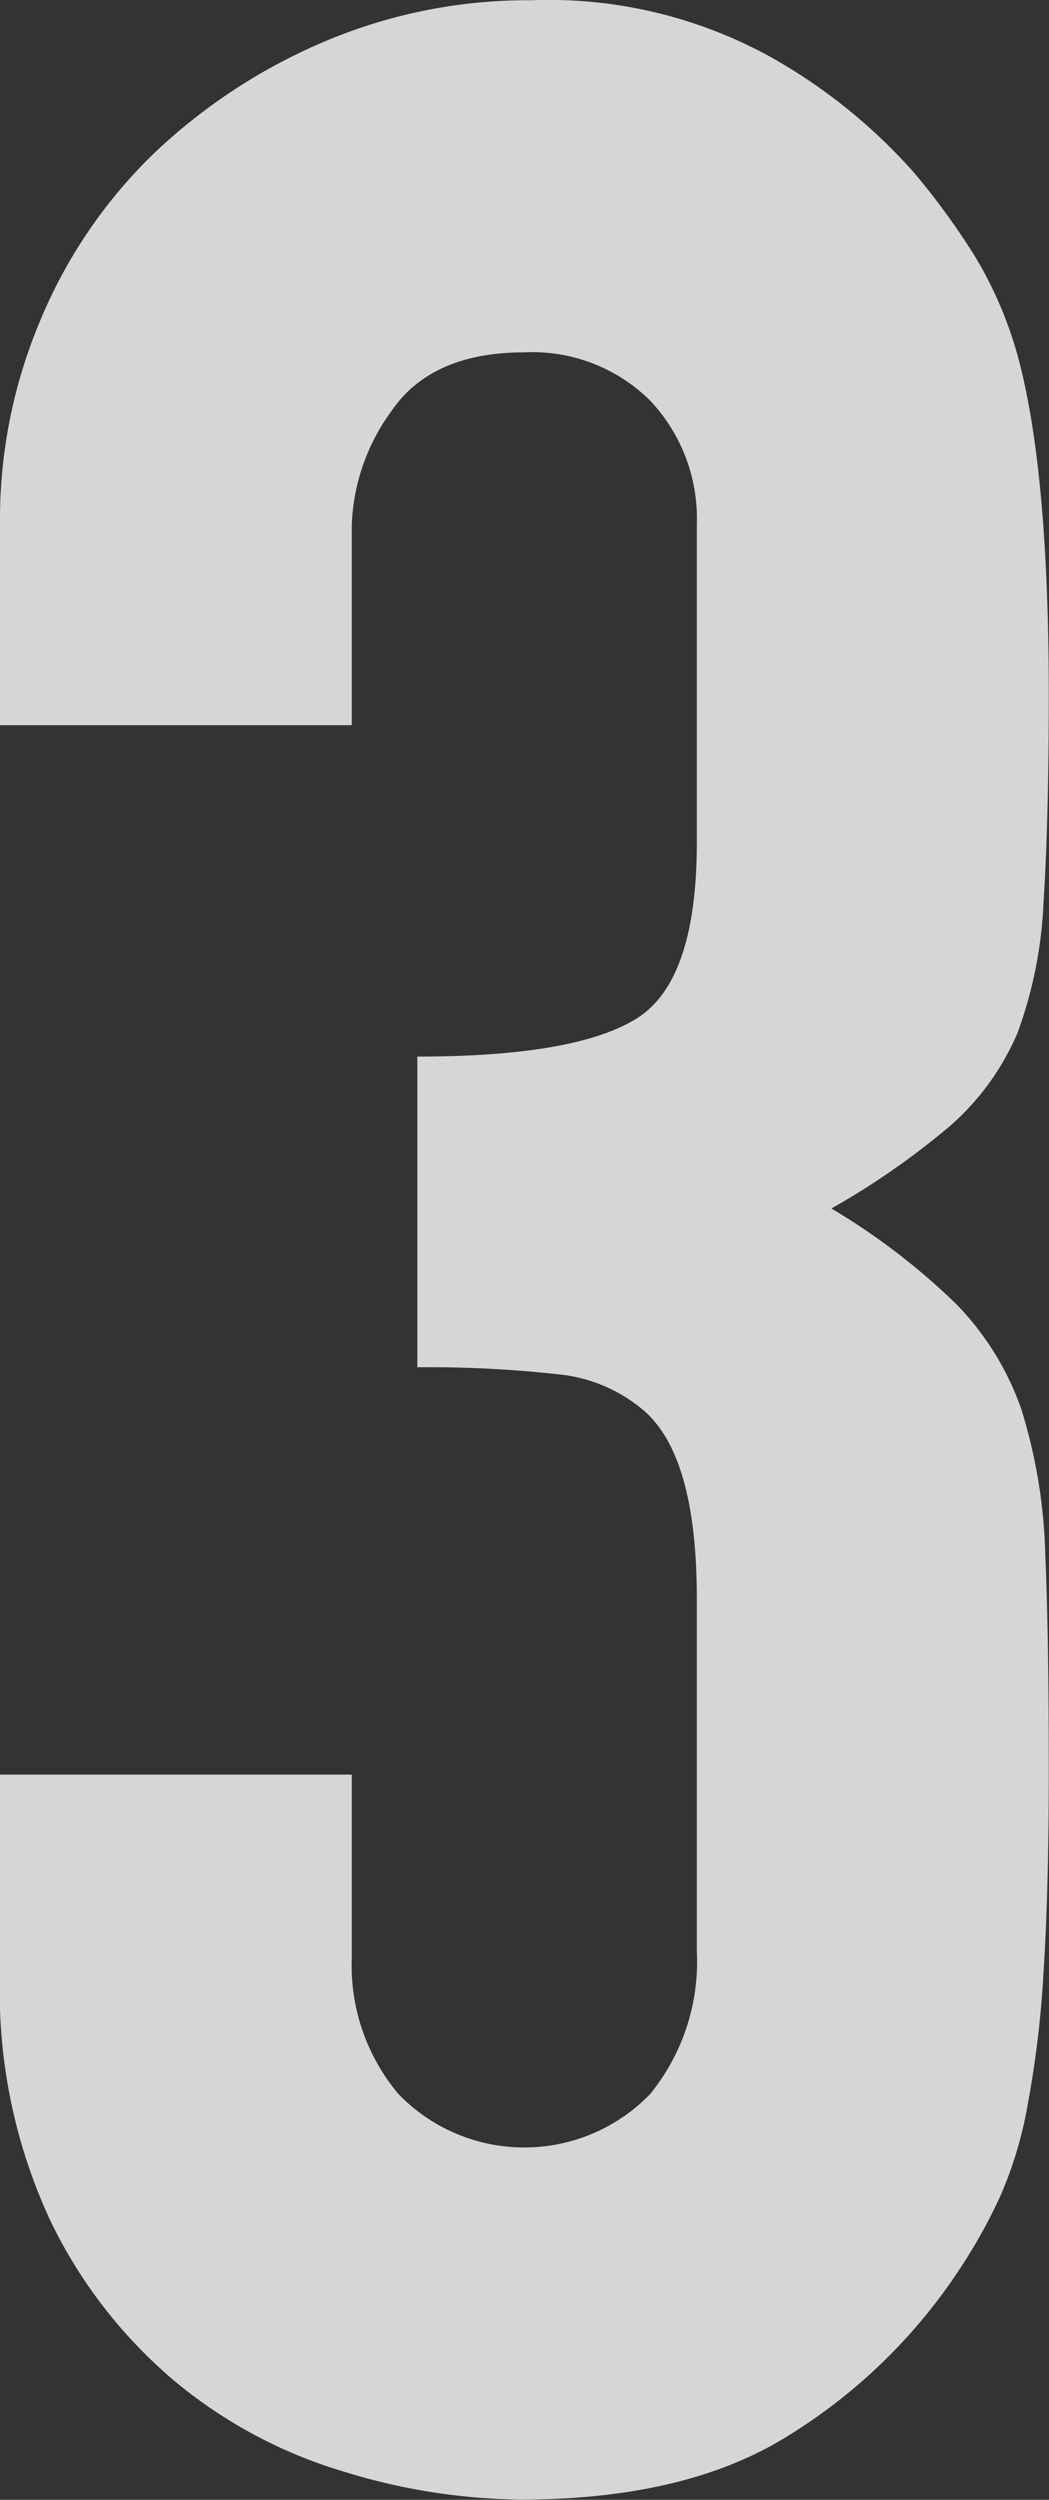 <svg xmlns="http://www.w3.org/2000/svg" width="42.564" height="101.38" viewBox="0 0 42.564 101.38">
  <rect x="0" y="0" width="42.564" height="101.38" fill="#333333" stroke="none"/>
  <defs>
    <style>
      .cls-13 {
        fill: #fff;
        fill-opacity: 0.8;
        fill-rule: evenodd;
        mix-blend-mode: overlay;
      }
    </style>
  </defs>
  <path id="_3" data-name="3" class="cls-13" d="M1005.09,3573.26a47.3,47.3,0,0,1,5.67.28,6.292,6.292,0,0,1,3.43,1.4c1.5,1.22,2.24,3.78,2.24,7.7v14.28a8.517,8.517,0,0,1-1.89,5.81,7.1,7.1,0,0,1-10.22,0,8.1,8.1,0,0,1-1.89-5.53v-7.42H988.155v8.12a22.037,22.037,0,0,0,2.03,9.94,19.7,19.7,0,0,0,5.11,6.58,19.369,19.369,0,0,0,6.855,3.64,25.05,25.05,0,0,0,7.14,1.12q6.72,0,10.85-2.59a22.346,22.346,0,0,0,6.79-6.51,21.9,21.9,0,0,0,1.82-3.22,16.228,16.228,0,0,0,1.12-3.78,41.706,41.706,0,0,0,.63-5.32q0.21-3.21.21-8.12c0-3.54-.04-6.46-0.14-8.75a21.613,21.613,0,0,0-.98-5.95,11.593,11.593,0,0,0-2.59-4.2,27.039,27.039,0,0,0-5.11-3.92,31.219,31.219,0,0,0,4.83-3.36,10.445,10.445,0,0,0,2.73-3.78,17.551,17.551,0,0,0,1.05-5.32q0.21-3.21.21-8.4,0-9.09-1.26-13.72a16.214,16.214,0,0,0-1.75-4.06,29.741,29.741,0,0,0-2.45-3.36,22.37,22.37,0,0,0-5.81-4.69,18.639,18.639,0,0,0-9.73-2.31,21.144,21.144,0,0,0-8.4,1.68,23.118,23.118,0,0,0-6.855,4.48,20.151,20.151,0,0,0-4.62,6.72,20.786,20.786,0,0,0-1.68,8.26v8.26h14.275v-8.12a8.309,8.309,0,0,1,1.61-4.62c1.08-1.58,2.87-2.38,5.39-2.38a6.788,6.788,0,0,1,5.11,1.96,6.971,6.971,0,0,1,1.89,5.04v12.88c0,3.74-.81,6.12-2.45,7.14s-4.59,1.54-8.89,1.54v12.6Z" transform="translate(-988.156 -3517.81)"/>
</svg>
